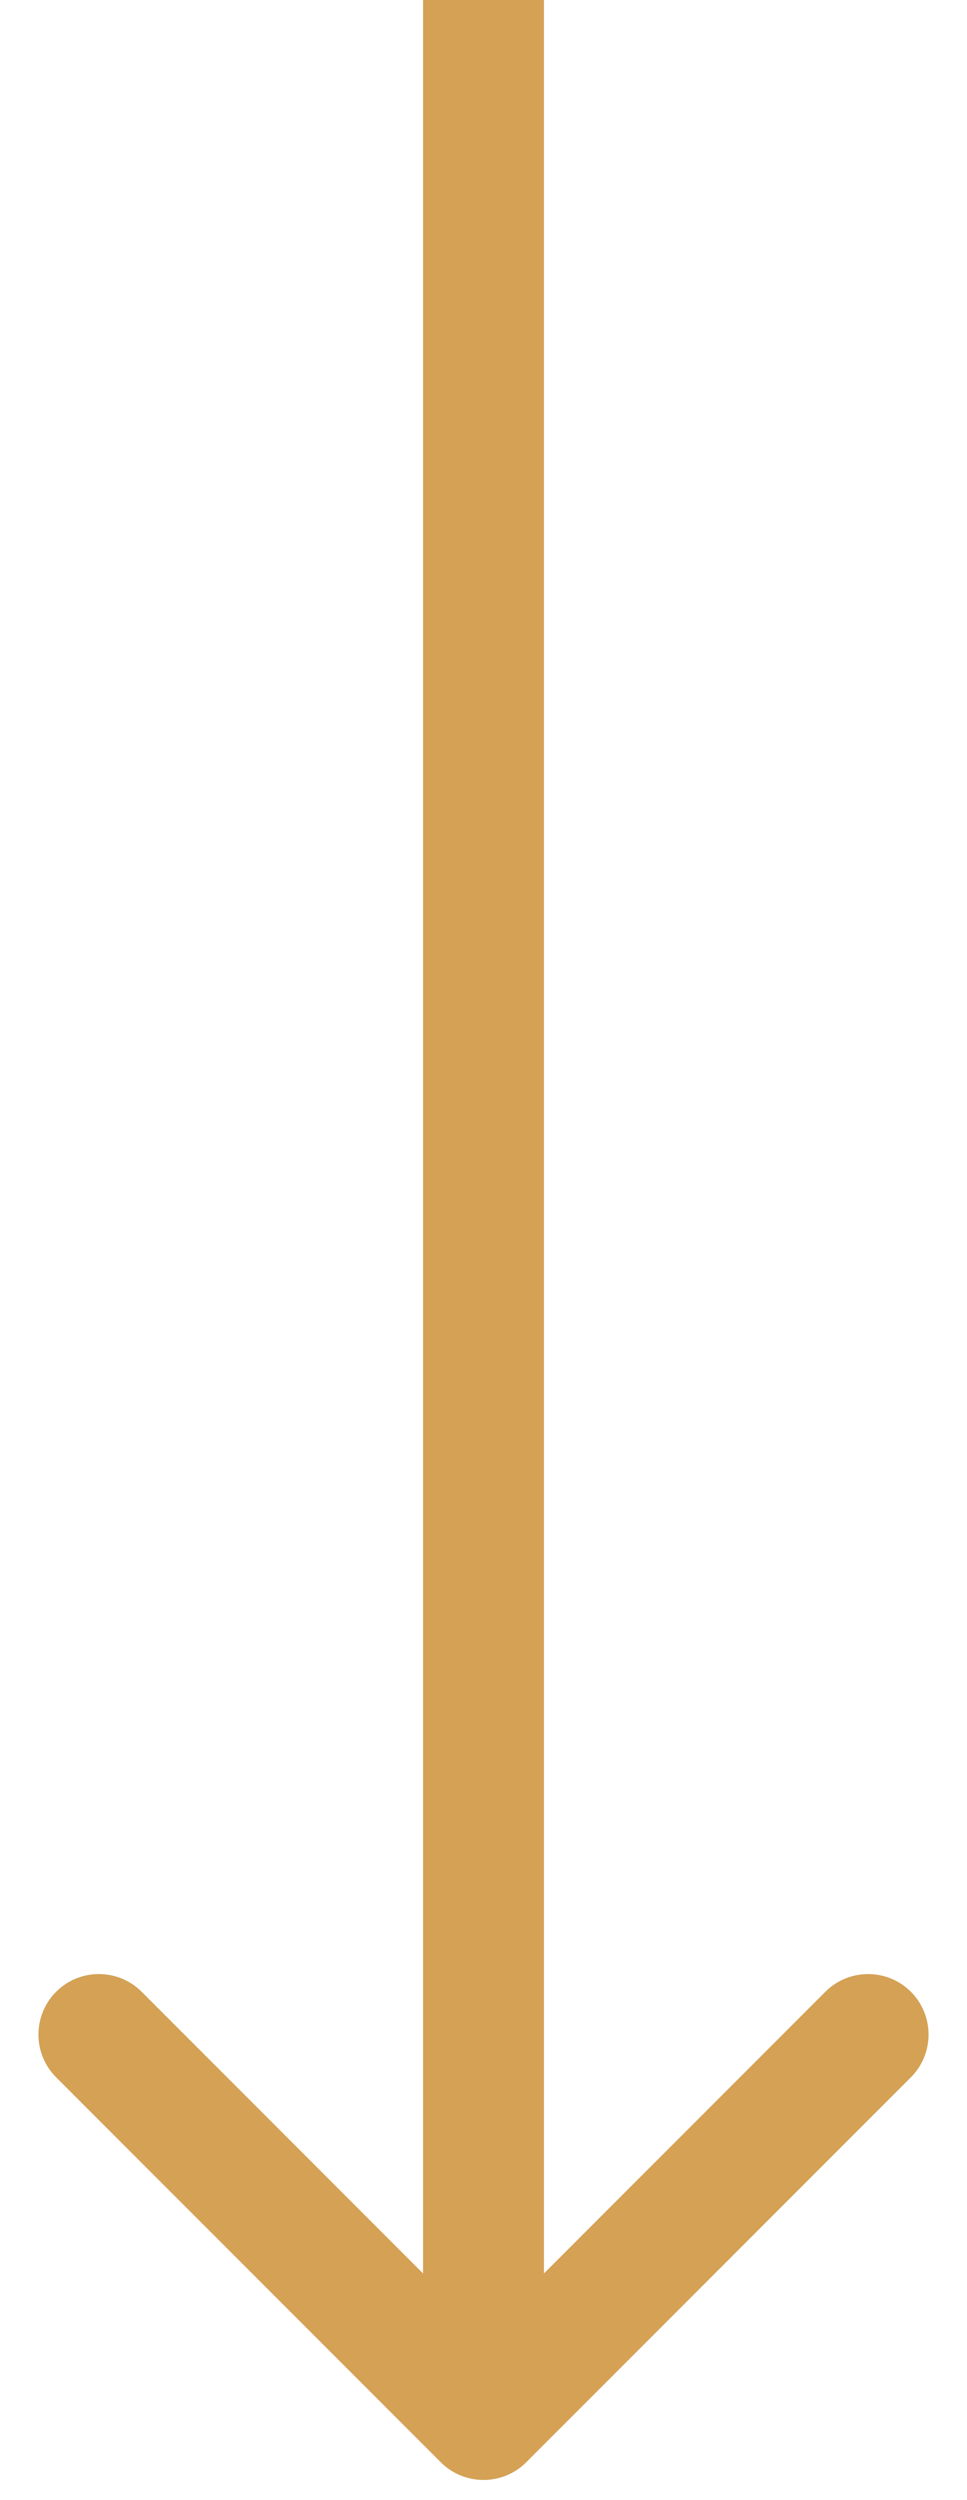 <svg width="24" height="62" viewBox="0 0 24 62" fill="none" xmlns="http://www.w3.org/2000/svg">
<path d="M10.939 61.061C11.525 61.646 12.475 61.646 13.061 61.061L22.607 51.515C23.192 50.929 23.192 49.979 22.607 49.393C22.021 48.808 21.071 48.808 20.485 49.393L12 57.879L3.515 49.393C2.929 48.808 1.979 48.808 1.393 49.393C0.808 49.979 0.808 50.929 1.393 51.515L10.939 61.061ZM10.5 1.967e-08L10.5 60L13.5 60L13.5 -1.96703e-08L10.5 1.967e-08Z" fill="#D4A155"/>
</svg>
